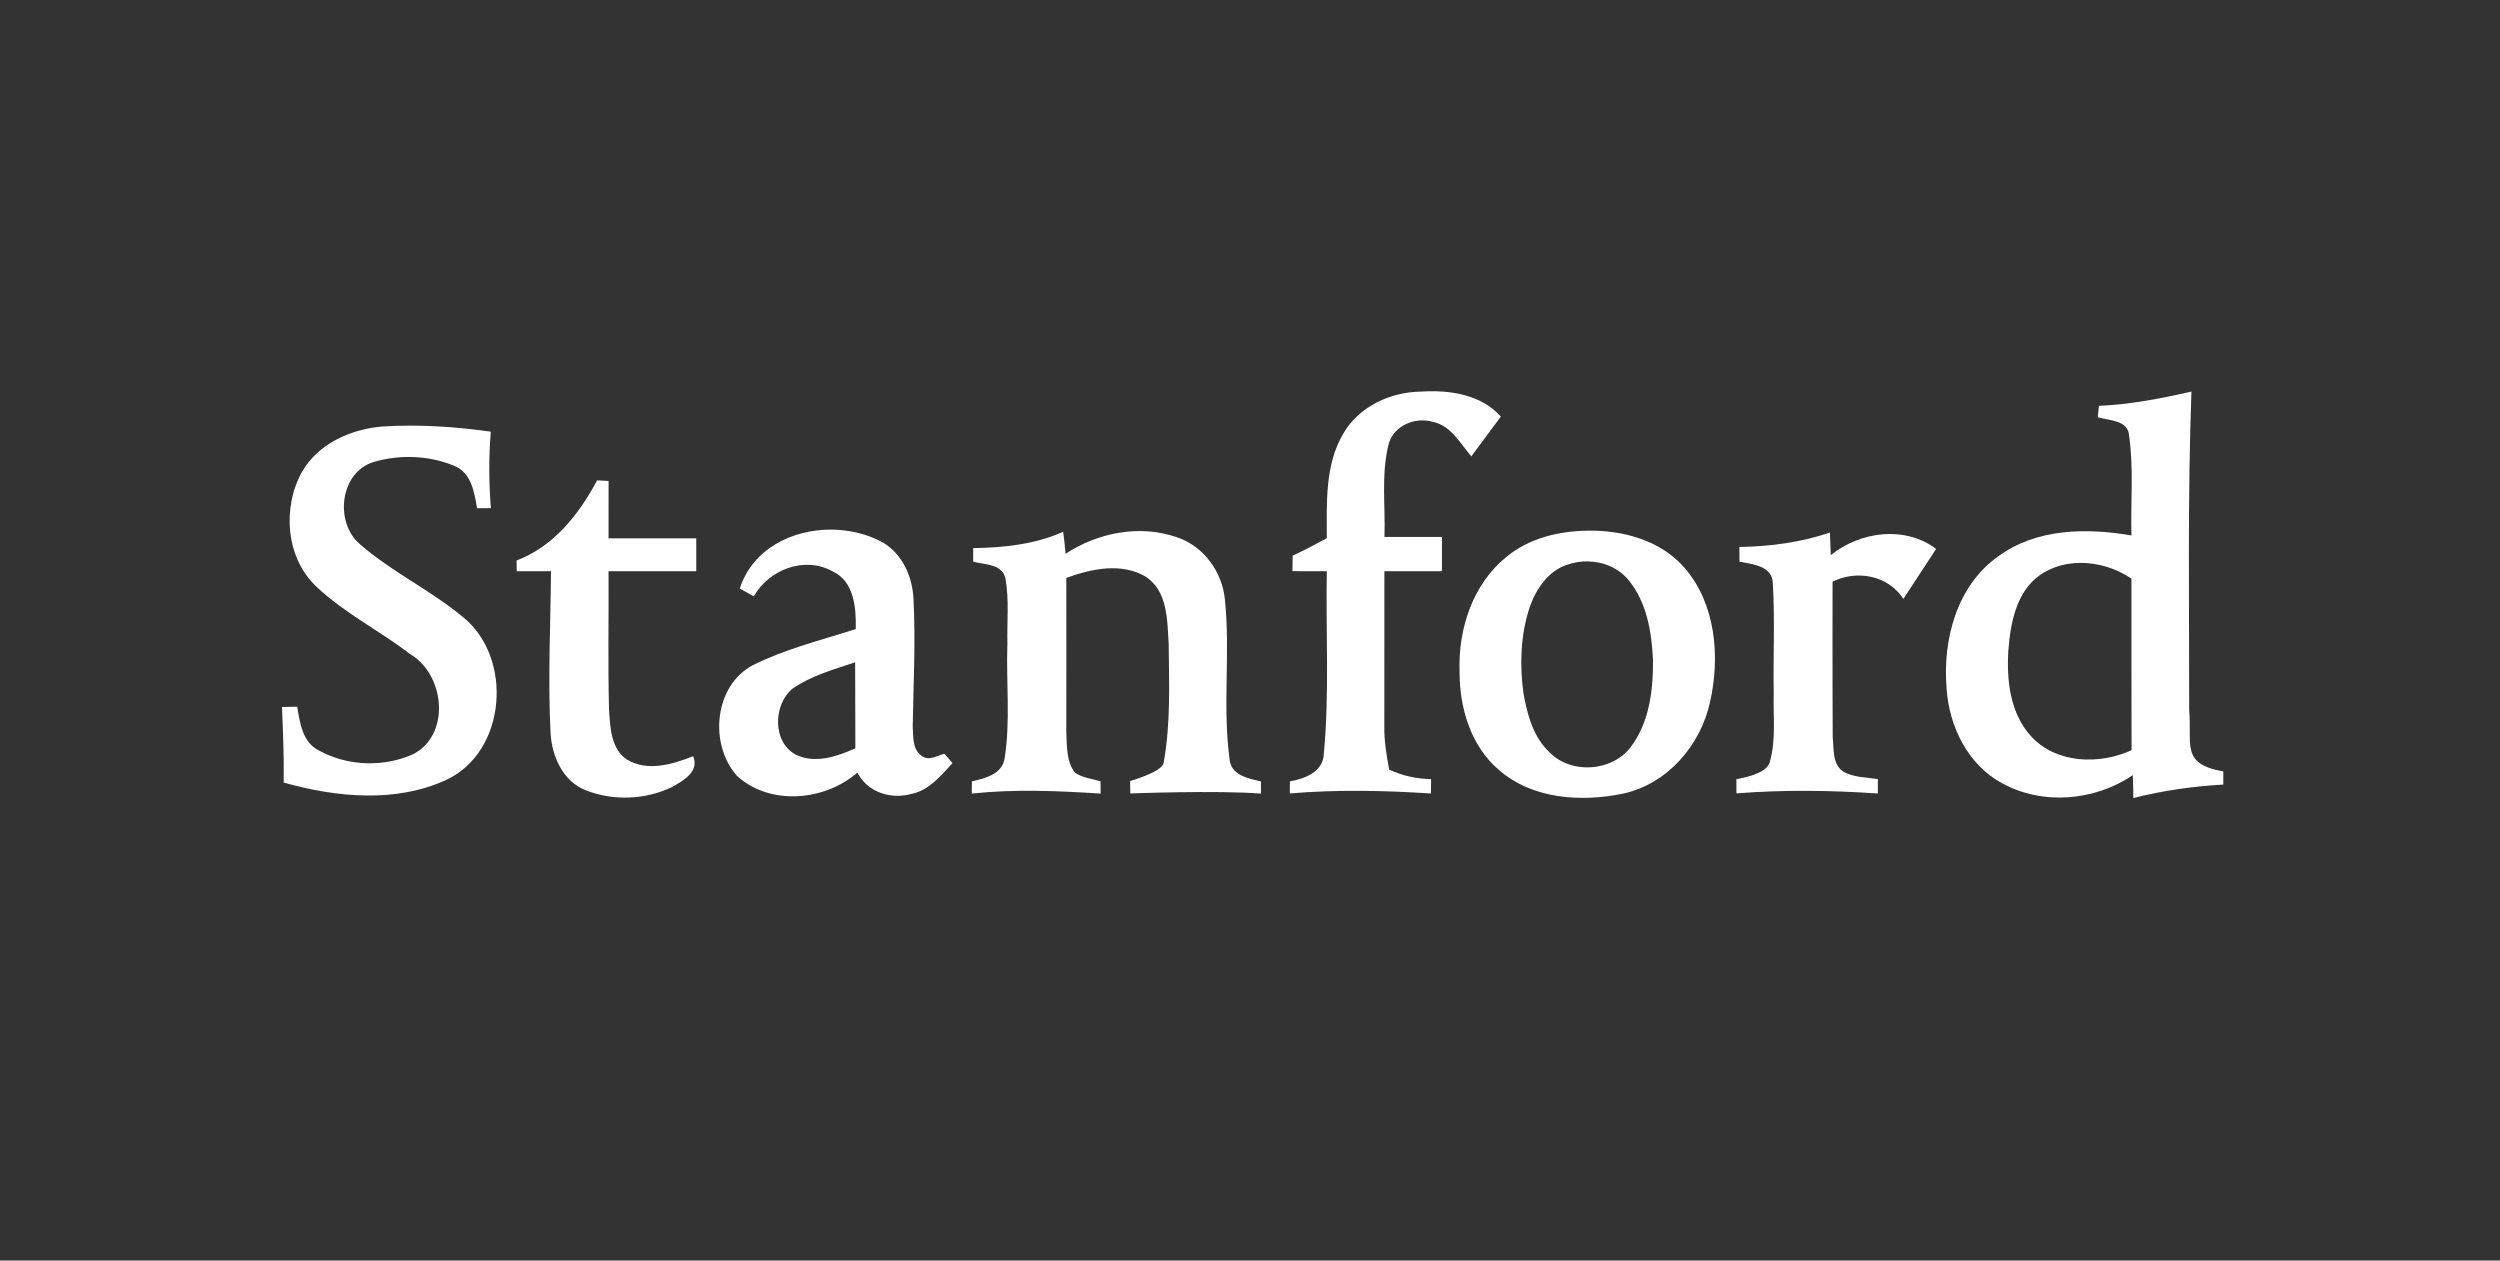 <?xml version="1.0" encoding="UTF-8"?> <svg xmlns="http://www.w3.org/2000/svg" width="238" height="120" viewBox="0 0 238 120" fill="none"><rect x="0" y="0" width="238" height="120" fill="#333333" stroke="none"/><path d="M127.889 41.267C129.387 38.673 132.405 37.305 135.327 37.279C137.995 37.107 141.012 37.551 142.881 39.659C141.931 40.912 141.022 42.191 140.072 43.444C139.013 42.228 138.141 40.515 136.429 40.171C134.743 39.649 132.624 40.526 132.185 42.332C131.475 45.198 131.903 48.194 131.799 51.117H137.275V54.38H131.794C131.794 59.297 131.794 64.214 131.788 69.131C131.767 70.525 131.992 71.903 132.253 73.27C133.506 73.85 134.858 74.147 136.241 74.173C136.236 74.512 136.23 75.196 136.225 75.541C131.747 75.248 127.263 75.16 122.789 75.535C122.789 75.248 122.8 74.674 122.8 74.387C124.214 74.137 125.968 73.479 126.026 71.777C126.574 65.999 126.203 60.179 126.313 54.38C125.222 54.38 124.131 54.38 123.04 54.374C123.045 53.884 123.055 53.388 123.061 52.897C124.167 52.386 125.248 51.817 126.312 51.232C126.312 47.881 126.114 44.258 127.889 41.267L127.889 41.267Z" fill="white"></path><path d="M208.625 37.274C205.728 37.942 202.794 38.506 199.819 38.636C199.788 38.908 199.73 39.45 199.704 39.722C200.811 40.056 202.617 39.968 202.695 41.513C203.139 44.645 202.826 47.823 202.914 50.976C198.65 50.245 193.884 50.292 190.256 52.949C186.284 55.731 184.921 60.92 185.318 65.545C185.543 69.131 187.338 72.811 190.59 74.559C194.463 76.689 199.417 76.251 203.045 73.797C203.071 74.523 203.087 75.248 203.092 75.974C205.9 75.259 208.771 74.857 211.658 74.69V73.437C207.567 72.74 208.698 70.847 208.411 67.627C208.416 57.511 208.259 47.39 208.625 37.275L208.625 37.274ZM198.012 53.587C199.739 53.569 201.496 54.121 202.914 55.084C202.92 60.528 202.904 65.972 202.925 71.417C199.887 72.81 195.779 72.711 193.398 70.132C191.357 67.951 191.013 64.756 191.196 61.906C191.399 59.312 191.942 56.347 194.208 54.739C195.343 53.96 196.668 53.601 198.012 53.587L198.012 53.587Z" fill="white"></path><path d="M36.431 40.599C39.871 40.39 43.321 40.614 46.725 41.094C46.521 43.517 46.542 45.954 46.73 48.376C46.401 48.376 45.743 48.381 45.414 48.381C45.153 46.868 44.882 45.03 43.269 44.357C40.878 43.349 38.08 43.25 35.601 43.971C32.359 44.931 31.827 49.702 34.239 51.785C37.256 54.426 40.951 56.154 44.041 58.717C48.88 62.569 48.249 71.537 42.507 74.235C37.673 76.469 31.999 75.906 27.009 74.502C27.04 72.102 26.952 69.702 26.842 67.305C27.202 67.3 27.928 67.284 28.293 67.279C28.549 68.788 28.784 70.641 30.313 71.418C33.048 72.953 36.577 73.078 39.417 71.758C42.961 69.8 42.308 64.142 38.994 62.237C36.118 60.022 32.813 58.385 30.157 55.884C27.212 53.148 26.847 48.357 28.742 44.938C30.292 42.213 33.419 40.85 36.431 40.6L36.431 40.599Z" fill="white"></path><path d="M56.846 45.73C57.117 45.746 57.665 45.772 57.937 45.788C57.932 47.609 57.932 49.426 57.932 51.248H66.284V54.38H57.932C57.963 58.764 57.864 63.154 57.979 67.544C58.093 69.215 58.14 71.297 59.701 72.32C61.669 73.49 64.023 72.759 65.991 71.992C66.597 73.474 65.057 74.304 63.987 74.92C61.476 76.136 58.412 76.267 55.818 75.254C53.599 74.424 52.529 71.997 52.414 69.773C52.148 64.647 52.414 59.511 52.456 54.38H49.193C49.188 54.035 49.183 53.696 49.178 53.357C52.722 52.021 55.113 48.967 56.846 45.731L56.846 45.73Z" fill="white"></path><path d="M79.196 50.419C75.432 50.381 71.637 52.25 70.428 56.029C70.757 56.217 71.425 56.587 71.759 56.775C73.205 54.223 76.582 52.913 79.244 54.385C81.332 55.335 81.51 57.887 81.468 59.886C78.185 60.941 74.786 61.771 71.686 63.316C67.969 65.279 67.489 70.843 70.151 73.855C73.288 76.731 78.524 76.266 81.624 73.547C82.569 75.415 84.803 76.131 86.75 75.583C88.447 75.254 89.569 73.839 90.681 72.644C90.487 72.424 90.096 71.981 89.903 71.756C89.204 71.934 88.415 72.487 87.731 71.949C86.844 71.339 86.954 70.112 86.891 69.167C86.954 65.117 87.178 61.056 86.964 57C86.86 54.902 85.92 52.756 84.062 51.655C82.61 50.849 80.906 50.437 79.196 50.419ZM81.41 63.05C81.431 65.78 81.41 68.509 81.431 71.239C79.683 72.017 77.605 72.738 75.762 71.845C73.507 70.644 73.602 67.053 75.465 65.545C77.255 64.313 79.379 63.733 81.41 63.05Z" fill="white"></path><path d="M151.139 50.522C148.388 50.553 145.548 51.237 143.397 53.028C140.197 55.617 138.809 59.897 138.95 63.916C138.934 67.356 140.004 71.026 142.714 73.312C145.914 76.1 150.564 76.376 154.547 75.546C158.749 74.622 161.907 70.942 162.8 66.818C163.76 62.538 163.358 57.564 160.414 54.108C158.149 51.457 154.521 50.454 151.139 50.522ZM151.175 53.444C152.653 53.472 154.116 54.079 155.064 55.256C156.781 57.36 157.241 60.189 157.366 62.83C157.387 65.707 157.021 68.812 155.21 71.161C153.43 73.463 149.594 73.719 147.542 71.646C145.971 70.19 145.386 68.024 145.031 65.988C144.661 63.284 144.755 60.471 145.606 57.866C146.201 56.122 147.359 54.358 149.197 53.763C149.828 53.536 150.503 53.43 151.175 53.443L151.175 53.444Z" fill="white"></path><path d="M92.644 52.182C95.562 52.135 98.522 51.832 101.215 50.626C101.309 51.321 101.382 52.015 101.44 52.719C104.535 50.694 108.533 49.906 112.078 51.159C114.615 52.01 116.389 54.494 116.614 57.125C117.136 62.131 116.379 67.205 117.047 72.2C117.12 73.771 118.811 74.126 120.038 74.382C120.043 74.674 120.043 75.259 120.048 75.551C115.904 75.222 107.604 75.536 107.604 75.536L107.589 74.352C107.589 74.352 110.582 73.51 110.773 72.649C111.457 68.933 111.295 65.091 111.258 61.317C111.122 59.062 111.18 56.243 109.024 54.87C106.712 53.539 103.877 54.155 101.513 55.016C101.528 59.902 101.513 64.793 101.513 69.679C101.581 70.984 101.487 72.472 102.338 73.557C103.053 74.053 103.951 74.142 104.77 74.372C104.775 74.664 104.78 75.254 104.78 75.551C100.693 75.285 96.596 75.113 92.514 75.546C92.514 75.254 92.524 74.674 92.524 74.387C93.766 74.1 95.406 73.709 95.64 72.205C96.209 68.604 95.771 64.924 95.906 61.291C95.854 59.218 96.084 57.12 95.719 55.074C95.431 53.675 93.725 53.753 92.649 53.476C92.649 53.153 92.644 52.505 92.644 52.182Z" fill="white"></path><path d="M165.587 52.072C168.51 52.03 171.433 51.634 174.21 50.699L174.288 52.85C177.097 50.59 181.33 50.015 184.321 52.255L181.202 57.015C179.746 54.77 176.791 54.227 174.458 55.371C174.458 55.371 174.442 65.252 174.474 70.19C174.594 71.291 174.422 72.721 175.455 73.442C176.452 74.026 177.663 73.995 178.775 74.172C178.775 74.512 178.77 75.201 178.77 75.54C174.286 75.237 169.791 75.175 165.308 75.53L165.307 74.172C166.752 73.926 168.257 73.426 168.476 72.565C169.097 70.44 168.794 68.19 168.857 66.003C168.794 62.522 168.982 59.035 168.774 55.558C168.758 53.867 166.842 53.716 165.6 53.47C165.602 52.991 165.592 52.499 165.59 52.072L165.587 52.072Z" fill="white"></path></svg> 